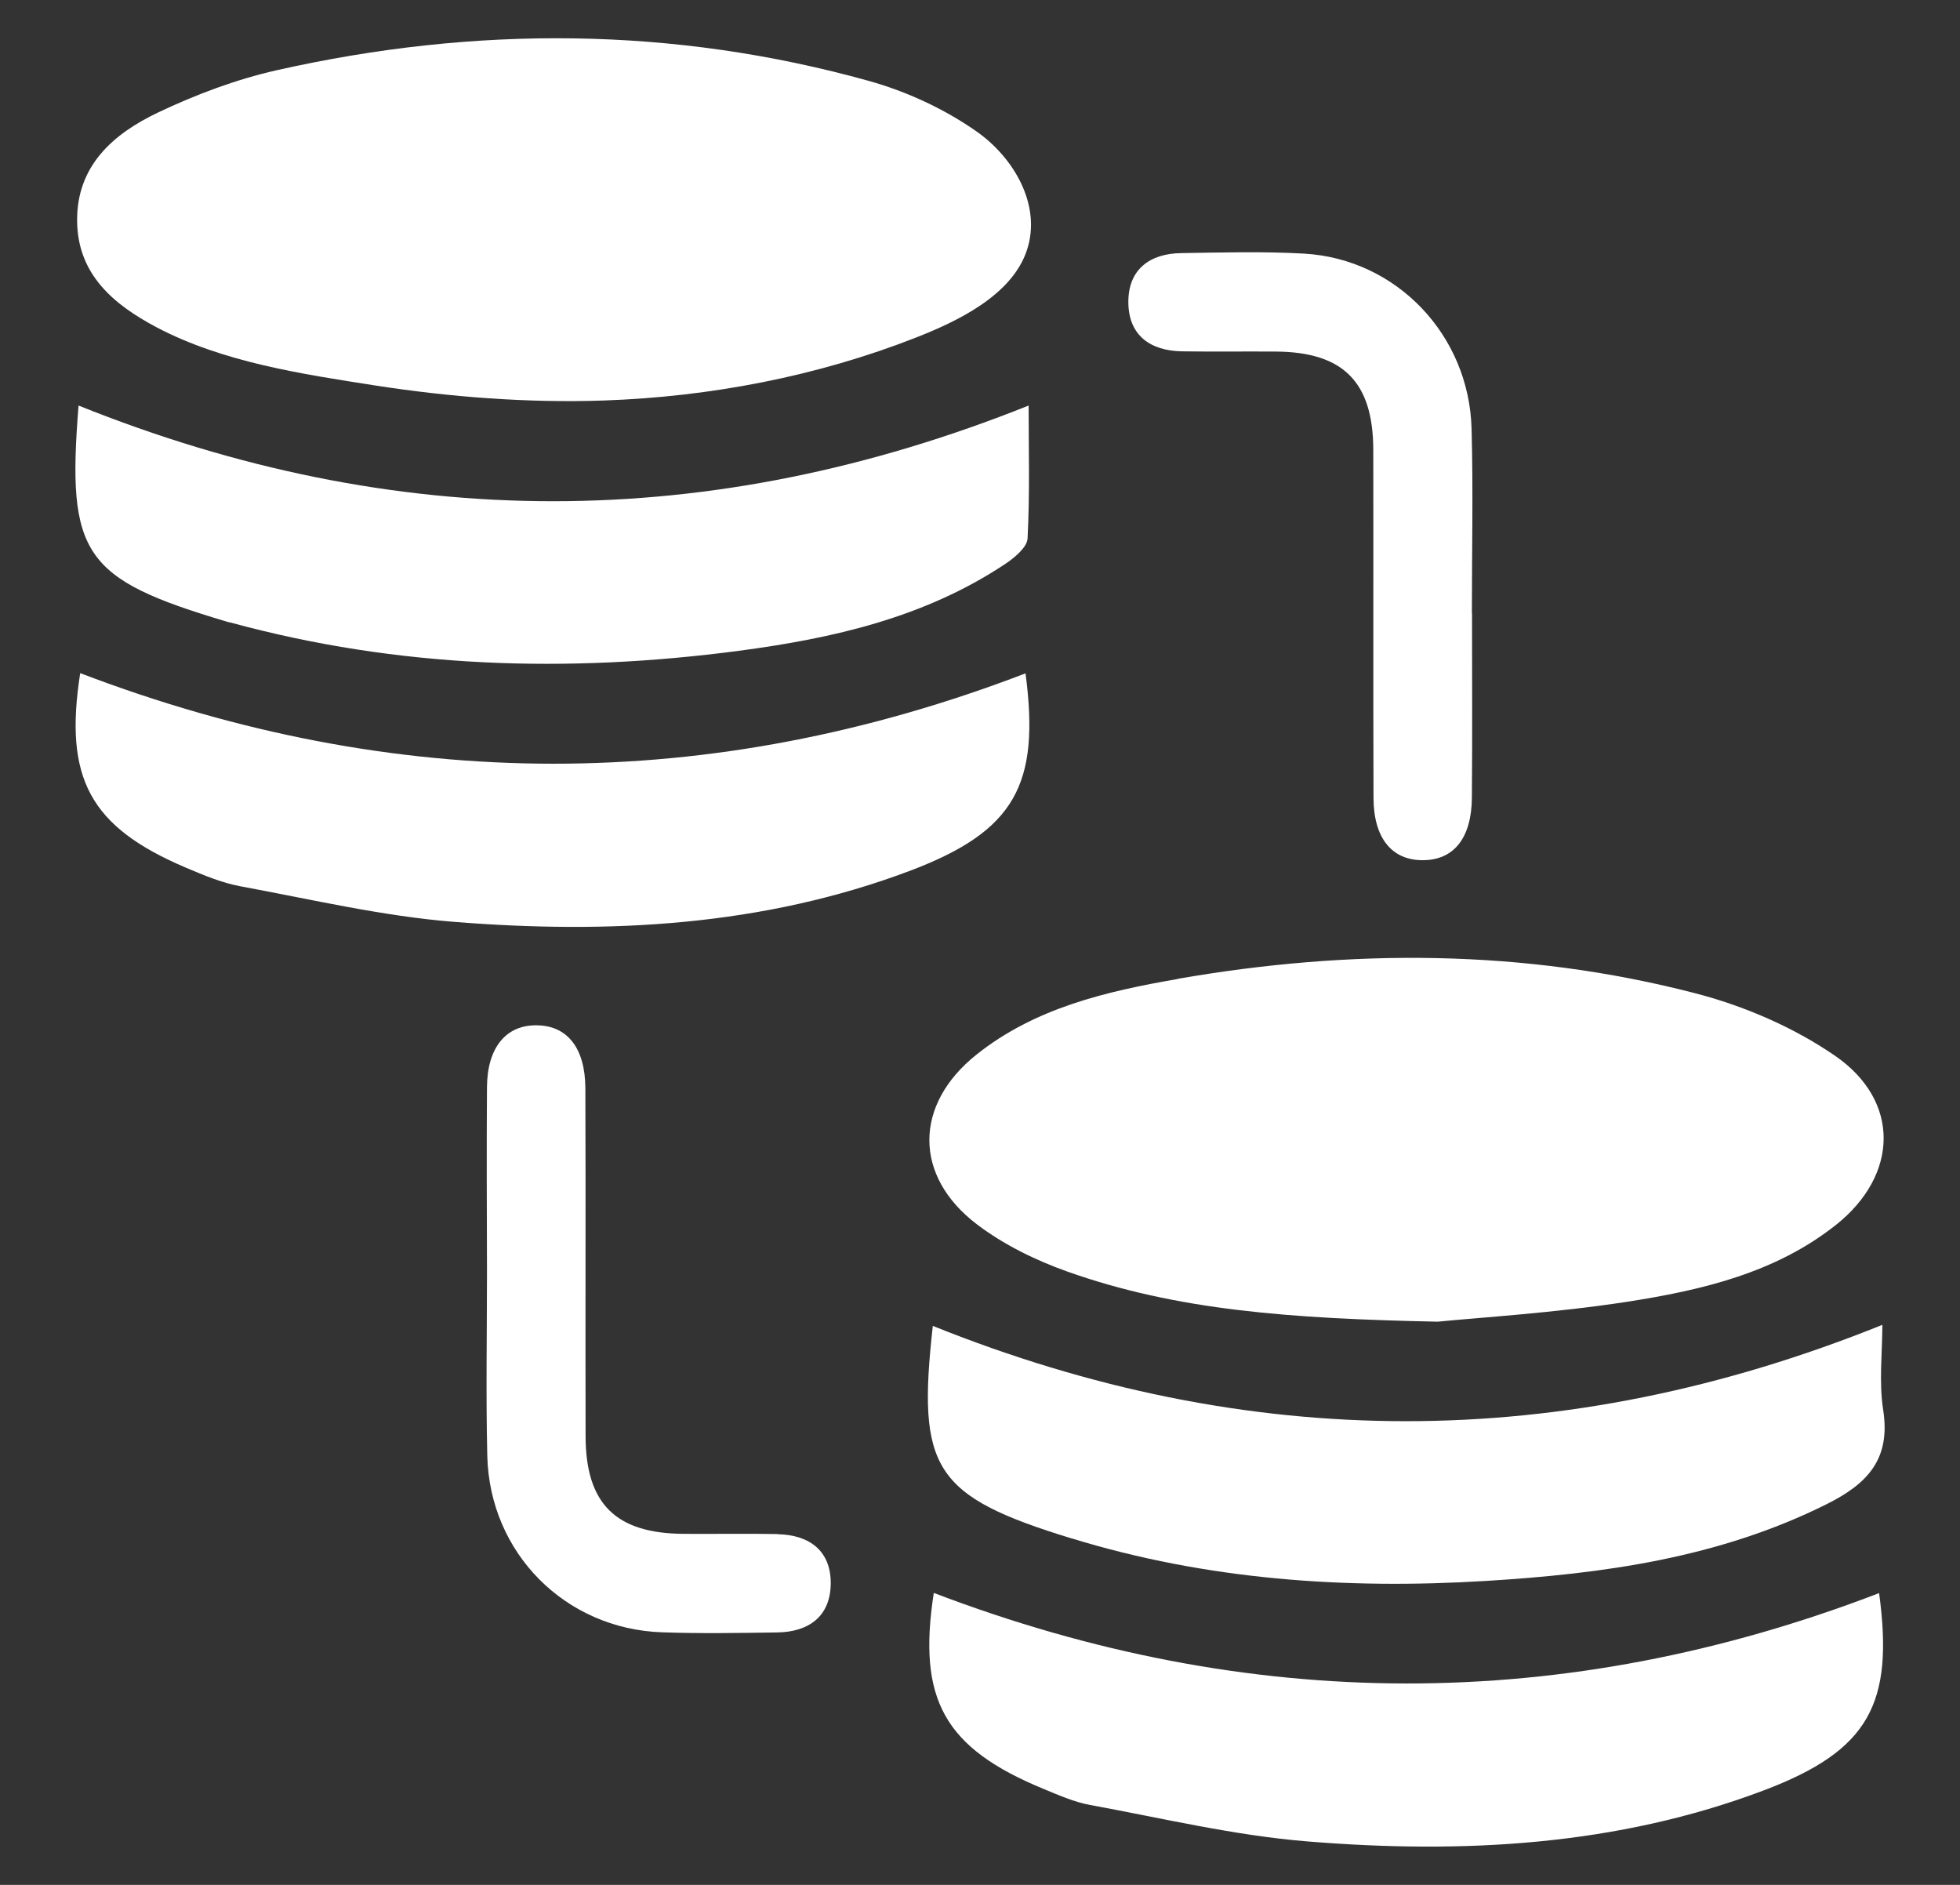 <svg width="26" height="25" viewBox="0 0 26 25" fill="none" xmlns="http://www.w3.org/2000/svg">
<rect x="0" y="0" width="26" height="25" fill="#333333" stroke="none"/>
<path d="M15.622 12.985C14.675 13.149 13.73 13.368 12.953 13.988C12.123 14.65 12.115 15.597 12.959 16.239C13.313 16.508 13.734 16.714 14.155 16.864C15.608 17.381 17.126 17.49 19.073 17.53C19.634 17.474 20.613 17.415 21.578 17.267C22.563 17.114 23.546 16.888 24.355 16.246C25.186 15.586 25.214 14.603 24.342 14.003C23.789 13.622 23.129 13.339 22.476 13.171C20.213 12.586 17.915 12.584 15.621 12.983L15.622 12.985Z" fill="white"/>
<path d="M2.073 4.339C2.956 4.805 3.999 4.96 4.979 5.113C5.958 5.265 6.997 5.347 8.01 5.312C9.42 5.263 10.84 4.992 12.154 4.476C12.694 4.264 13.423 3.92 13.622 3.319C13.822 2.718 13.444 2.084 12.949 1.74C12.526 1.444 12.03 1.215 11.532 1.075C8.931 0.349 6.303 0.34 3.677 0.93C3.135 1.052 2.6 1.253 2.097 1.492C1.504 1.774 1.015 2.198 1.023 2.933C1.03 3.642 1.51 4.04 2.073 4.339Z" fill="white"/>
<path d="M3.01 8.246C3.027 8.252 3.046 8.254 3.063 8.258C5.282 8.863 7.532 8.931 9.801 8.632C11.048 8.467 12.264 8.192 13.333 7.481C13.457 7.398 13.624 7.261 13.631 7.142C13.662 6.54 13.645 5.937 13.645 5.379C9.408 7.073 5.251 7.069 1.042 5.379C0.884 7.359 1.101 7.678 3.011 8.246H3.01Z" fill="white"/>
<path d="M14.218 20.405C16.006 20.954 17.849 21.082 19.705 20.969C21.264 20.874 22.802 20.664 24.232 19.95C24.776 19.678 25.082 19.352 24.981 18.701C24.923 18.329 24.97 17.942 24.97 17.572C20.726 19.282 16.553 19.265 12.374 17.586C12.163 19.48 12.382 19.843 14.218 20.406V20.405Z" fill="white"/>
<path d="M13.604 8.931C9.423 10.534 5.245 10.525 1.064 8.928C0.846 10.321 1.191 10.968 2.47 11.51C2.703 11.609 2.942 11.709 3.188 11.755C4.131 11.929 5.071 12.151 6.022 12.227C8.077 12.391 10.123 12.286 12.078 11.547C13.467 11.021 13.798 10.402 13.604 8.932V8.931Z" fill="white"/>
<path d="M12.387 21.127C12.169 22.54 12.524 23.184 13.845 23.728C14.046 23.811 14.249 23.901 14.46 23.94C15.421 24.116 16.378 24.346 17.348 24.424C19.403 24.591 21.449 24.484 23.404 23.744C24.794 23.217 25.125 22.596 24.927 21.13C20.747 22.735 16.569 22.722 12.388 21.128L12.387 21.127Z" fill="white"/>
<path d="M15.68 4.66C16.096 4.666 16.512 4.66 16.929 4.663C17.818 4.67 18.215 5.067 18.217 5.965C18.22 7.505 18.215 9.045 18.22 10.584C18.222 11.118 18.465 11.411 18.874 11.409C19.284 11.409 19.521 11.116 19.525 10.58C19.532 9.765 19.527 8.949 19.527 8.134H19.525C19.525 7.319 19.543 6.504 19.521 5.688C19.488 4.443 18.526 3.435 17.301 3.364C16.759 3.333 16.215 3.349 15.672 3.357C15.247 3.362 14.964 3.578 14.968 4.012C14.971 4.446 15.256 4.653 15.68 4.66Z" fill="white"/>
<path d="M10.316 20.347C9.899 20.339 9.483 20.347 9.066 20.344C8.169 20.338 7.771 19.946 7.768 19.053C7.764 17.513 7.771 15.973 7.765 14.434C7.763 13.9 7.525 13.603 7.121 13.599C6.714 13.593 6.464 13.893 6.46 14.417C6.454 15.232 6.458 16.048 6.46 16.863C6.46 17.678 6.445 18.494 6.464 19.309C6.495 20.599 7.497 21.606 8.783 21.65C9.289 21.668 9.797 21.659 10.305 21.652C10.728 21.647 11.015 21.44 11.02 21.006C11.024 20.572 10.741 20.358 10.317 20.349L10.316 20.347Z" fill="white"/>
</svg>

